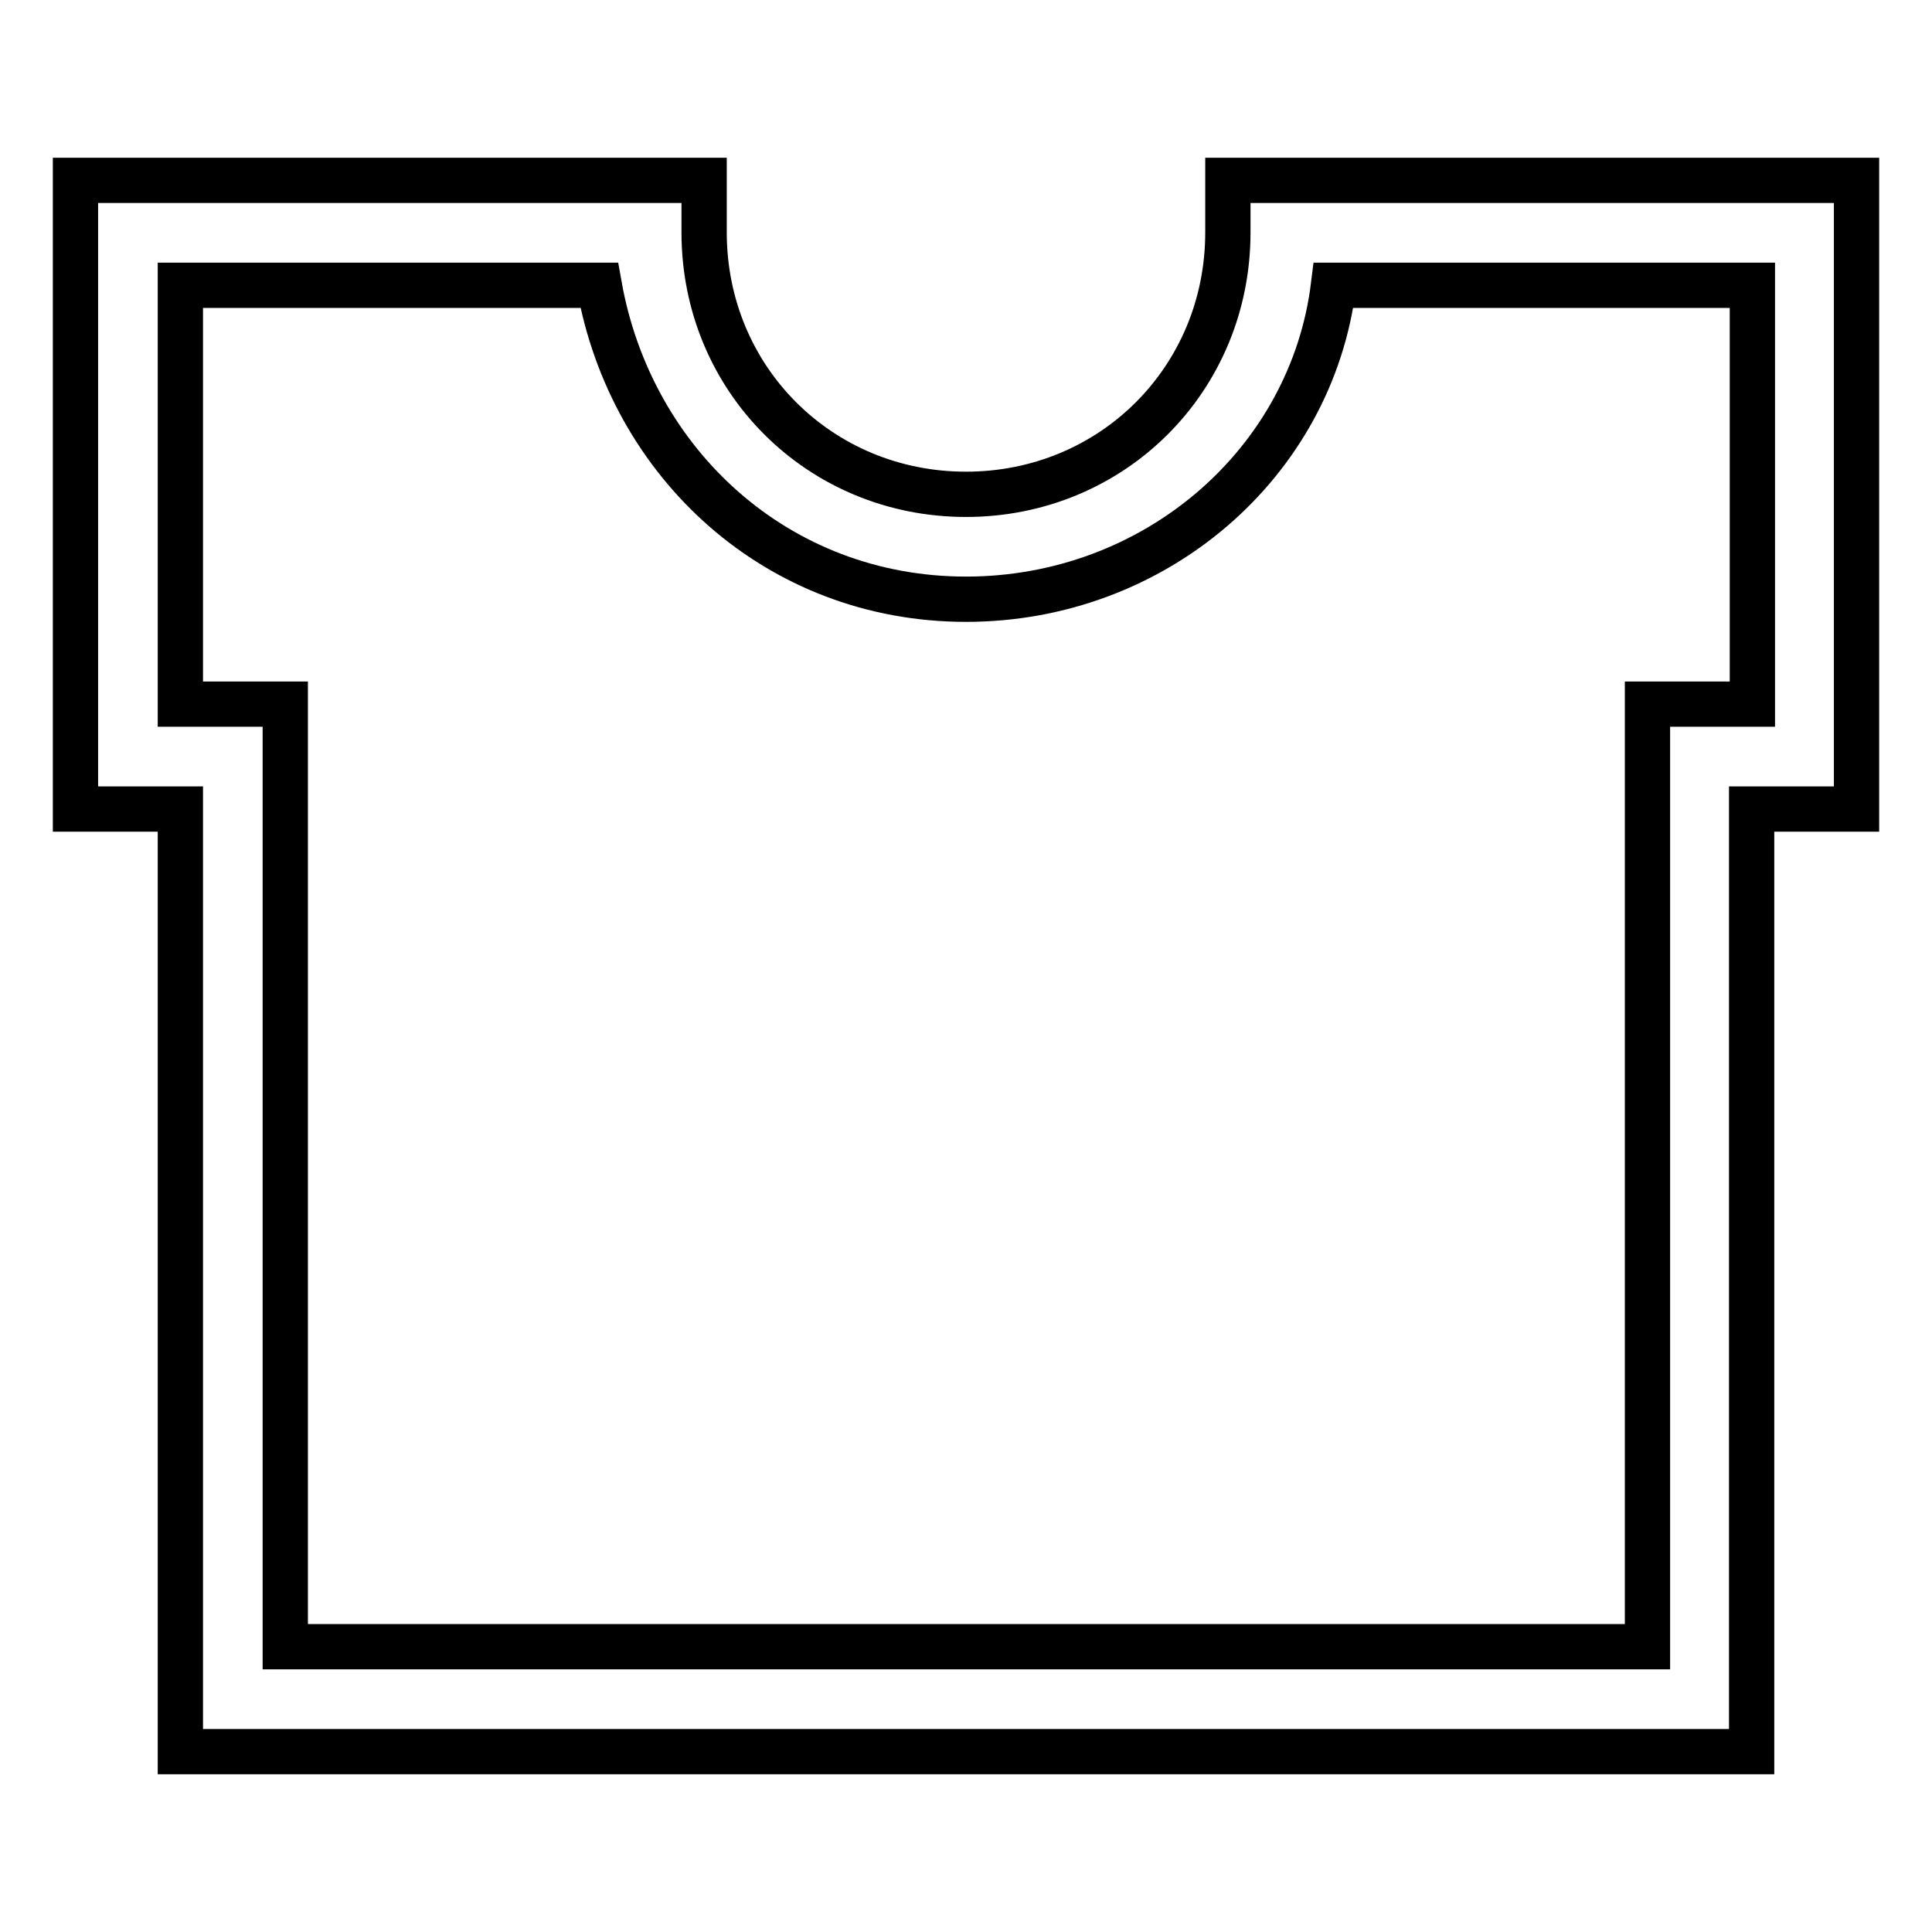 <?xml version="1.0" encoding="utf-8"?>
<!-- Svg Vector Icons : http://www.onlinewebfonts.com/icon -->
<!DOCTYPE svg PUBLIC "-//W3C//DTD SVG 1.1//EN" "http://www.w3.org/Graphics/SVG/1.1/DTD/svg11.dtd">
<svg version="1.1" xmlns="http://www.w3.org/2000/svg" xmlns:xlink="http://www.w3.org/1999/xlink" x="0px" y="0px" viewBox="0 0 256 256" enable-background="new 0 0 256 256" xml:space="preserve">
<g> <path stroke-width="6" fill-opacity="0" stroke="#000000"  d="M176.6,23.9H246v83.3h-13.9v124.9H23.9V107.2H10V23.9h83.3v6.9c0,19.4,15.3,34.7,34.7,34.7 c19.4,0,34.7-15.3,34.7-34.7v-6.9H176.6z M79.4,37.8H23.9v55.5h13.9v124.9h180.5V93.3h13.9V37.8h-55.5 C173.8,61.4,153,79.4,128,79.4S83.6,61.4,79.4,37.8z"/></g>
</svg>